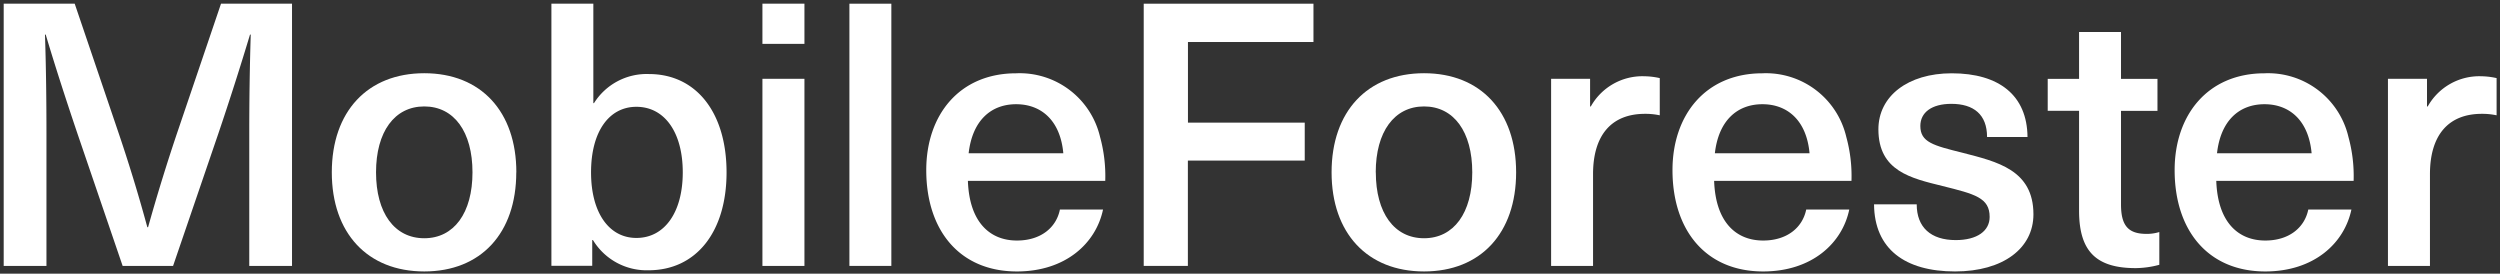 <?xml version="1.0" encoding="UTF-8"?>
<svg xmlns="http://www.w3.org/2000/svg" viewBox="0 0 338 37"><rect x="0" y="0" width="338" height="37" fill="#333333" stroke="none"/><g fill="#fff"><path d="M33.7 35.95V18.12c0-4.48.06-8.96.2-13.44h-.1a414.04 414.04 0 0 1-4.27 13.35L23.4 35.95h-6.82l-6.12-17.92c-1.5-4.44-2.94-8.87-4.28-13.35h-.1c.15 4.48.2 8.96.2 13.44v17.83H.5V.5h9.6l5.73 16.88a216 216 0 0 1 4.09 13.34h.1c1.24-4.43 2.64-8.96 4.13-13.34L29.88.5h9.6v35.45Z"/><path d="M69.8 23.3c0 8.22-4.77 13.4-12.44 13.4s-12.5-5.18-12.5-13.4 4.83-13.4 12.5-13.4 12.45 5.19 12.45 13.4Zm-18.96 0c0 5.48 2.49 8.91 6.52 8.91s6.52-3.43 6.52-8.91-2.49-8.91-6.52-8.91-6.52 3.44-6.52 8.91Z"/><path d="M80.31 13.94a8.41 8.41 0 0 1 7.42-3.93c6.42 0 10.5 5.23 10.5 13.3S94.1 36.54 87.69 36.54a8.49 8.49 0 0 1-7.52-4.08h-.1v3.48h-5.52V.5h5.67v13.44Zm-.4 9.36c0 5.48 2.44 8.87 6.13 8.87 3.83 0 6.27-3.49 6.27-8.87s-2.44-8.86-6.27-8.86c-3.69 0-6.13 3.34-6.13 8.86Z"/><path d="M103.08 5.93V.5h5.68v5.43Zm0 30.02v-25.3h5.68v25.3Z"/><path d="M114.84 35.95V.5h5.67v35.45Z"/><path d="M143.3 28.33h5.83c-.95 4.53-5.03 8.37-11.65 8.37-7.72 0-12.25-5.53-12.25-13.7 0-7.46 4.48-13.09 12.15-13.09a11.16 11.16 0 0 1 11.35 8.61 19.9 19.9 0 0 1 .7 5.93h-18.57c.2 5.73 3.09 8.07 6.62 8.07 3.24 0 5.33-1.75 5.82-4.19Zm-12.34-7.61h12.8c-.4-4.44-2.99-6.63-6.38-6.63-3.43 0-5.92 2.24-6.42 6.63Z"/><path d="M160.61 5.68v10.9h15.79v5.13H160.6v14.24h-5.97V.5h22.95v5.18Z"/><path d="M204.98 23.3c0 8.22-4.78 13.4-12.45 13.4s-12.5-5.18-12.5-13.4 4.83-13.4 12.5-13.4 12.45 5.19 12.45 13.4Zm-18.97 0c0 5.48 2.49 8.91 6.52 8.91s6.52-3.43 6.52-8.91-2.49-8.91-6.52-8.91S186 17.83 186 23.3Z"/><path d="M224.4 10.56v5.03a9.34 9.34 0 0 0-2-.2c-4.53 0-7.02 2.88-7.02 8.16v12.4h-5.67v-25.3h5.27v3.74h.1a7.99 7.99 0 0 1 7.22-4.08 9.94 9.94 0 0 1 2.1.25Z"/><path d="M244.2 28.33h5.82c-.94 4.53-5.03 8.37-11.65 8.37-7.72 0-12.25-5.53-12.25-13.7 0-7.46 4.48-13.09 12.15-13.09a11.16 11.16 0 0 1 11.35 8.61 19.94 19.94 0 0 1 .7 5.93h-18.57c.2 5.73 3.09 8.07 6.62 8.07 3.24 0 5.33-1.75 5.83-4.19Zm-12.35-7.61h12.8c-.4-4.44-2.99-6.63-6.37-6.63-3.44 0-5.93 2.24-6.43 6.63Z"/><path d="M274.12 18.52h-5.47c0-3.03-1.8-4.48-4.83-4.48-2.64 0-4.19 1.15-4.19 2.99 0 2.2 1.75 2.64 5.73 3.63 4.63 1.2 9.56 2.3 9.56 8.32 0 4.58-4.08 7.72-10.6 7.72-6.77 0-10.9-3.04-10.95-9.07h5.77c0 3.1 1.9 4.83 5.28 4.83 2.89 0 4.58-1.24 4.58-3.13 0-2.6-2-3.09-6.37-4.18-4.23-1.05-8.67-2-8.67-7.67 0-4.48 3.99-7.57 9.91-7.57 6.42 0 10.2 2.99 10.25 8.61Z"/><path d="M291.94 31.37v4.43a12.62 12.62 0 0 1-3.19.45c-5.32 0-7.66-2.24-7.66-7.77v-13.5h-4.24v-4.32h4.24V4.33h5.67v6.33h4.93v4.33h-4.93v12.64c0 2.84.95 3.99 3.44 3.99a5.64 5.64 0 0 0 1.74-.25Z"/><path d="M312.08 28.33h5.83c-.95 4.53-5.03 8.37-11.65 8.37-7.72 0-12.25-5.53-12.25-13.7 0-7.46 4.48-13.09 12.15-13.09a11.16 11.16 0 0 1 11.35 8.61 19.9 19.9 0 0 1 .7 5.93h-18.57c.2 5.73 3.08 8.07 6.62 8.07 3.23 0 5.32-1.75 5.82-4.19Zm-12.35-7.61h12.8c-.4-4.44-2.99-6.63-6.37-6.63-3.44 0-5.93 2.24-6.42 6.63Z"/><path d="M337.54 10.56v5.03a9.33 9.33 0 0 0-2-.2c-4.52 0-7.01 2.88-7.01 8.16v12.4h-5.68v-25.3h5.28v3.74h.1a7.99 7.99 0 0 1 7.22-4.08 9.93 9.93 0 0 1 2.09.25Z"/></g></svg>